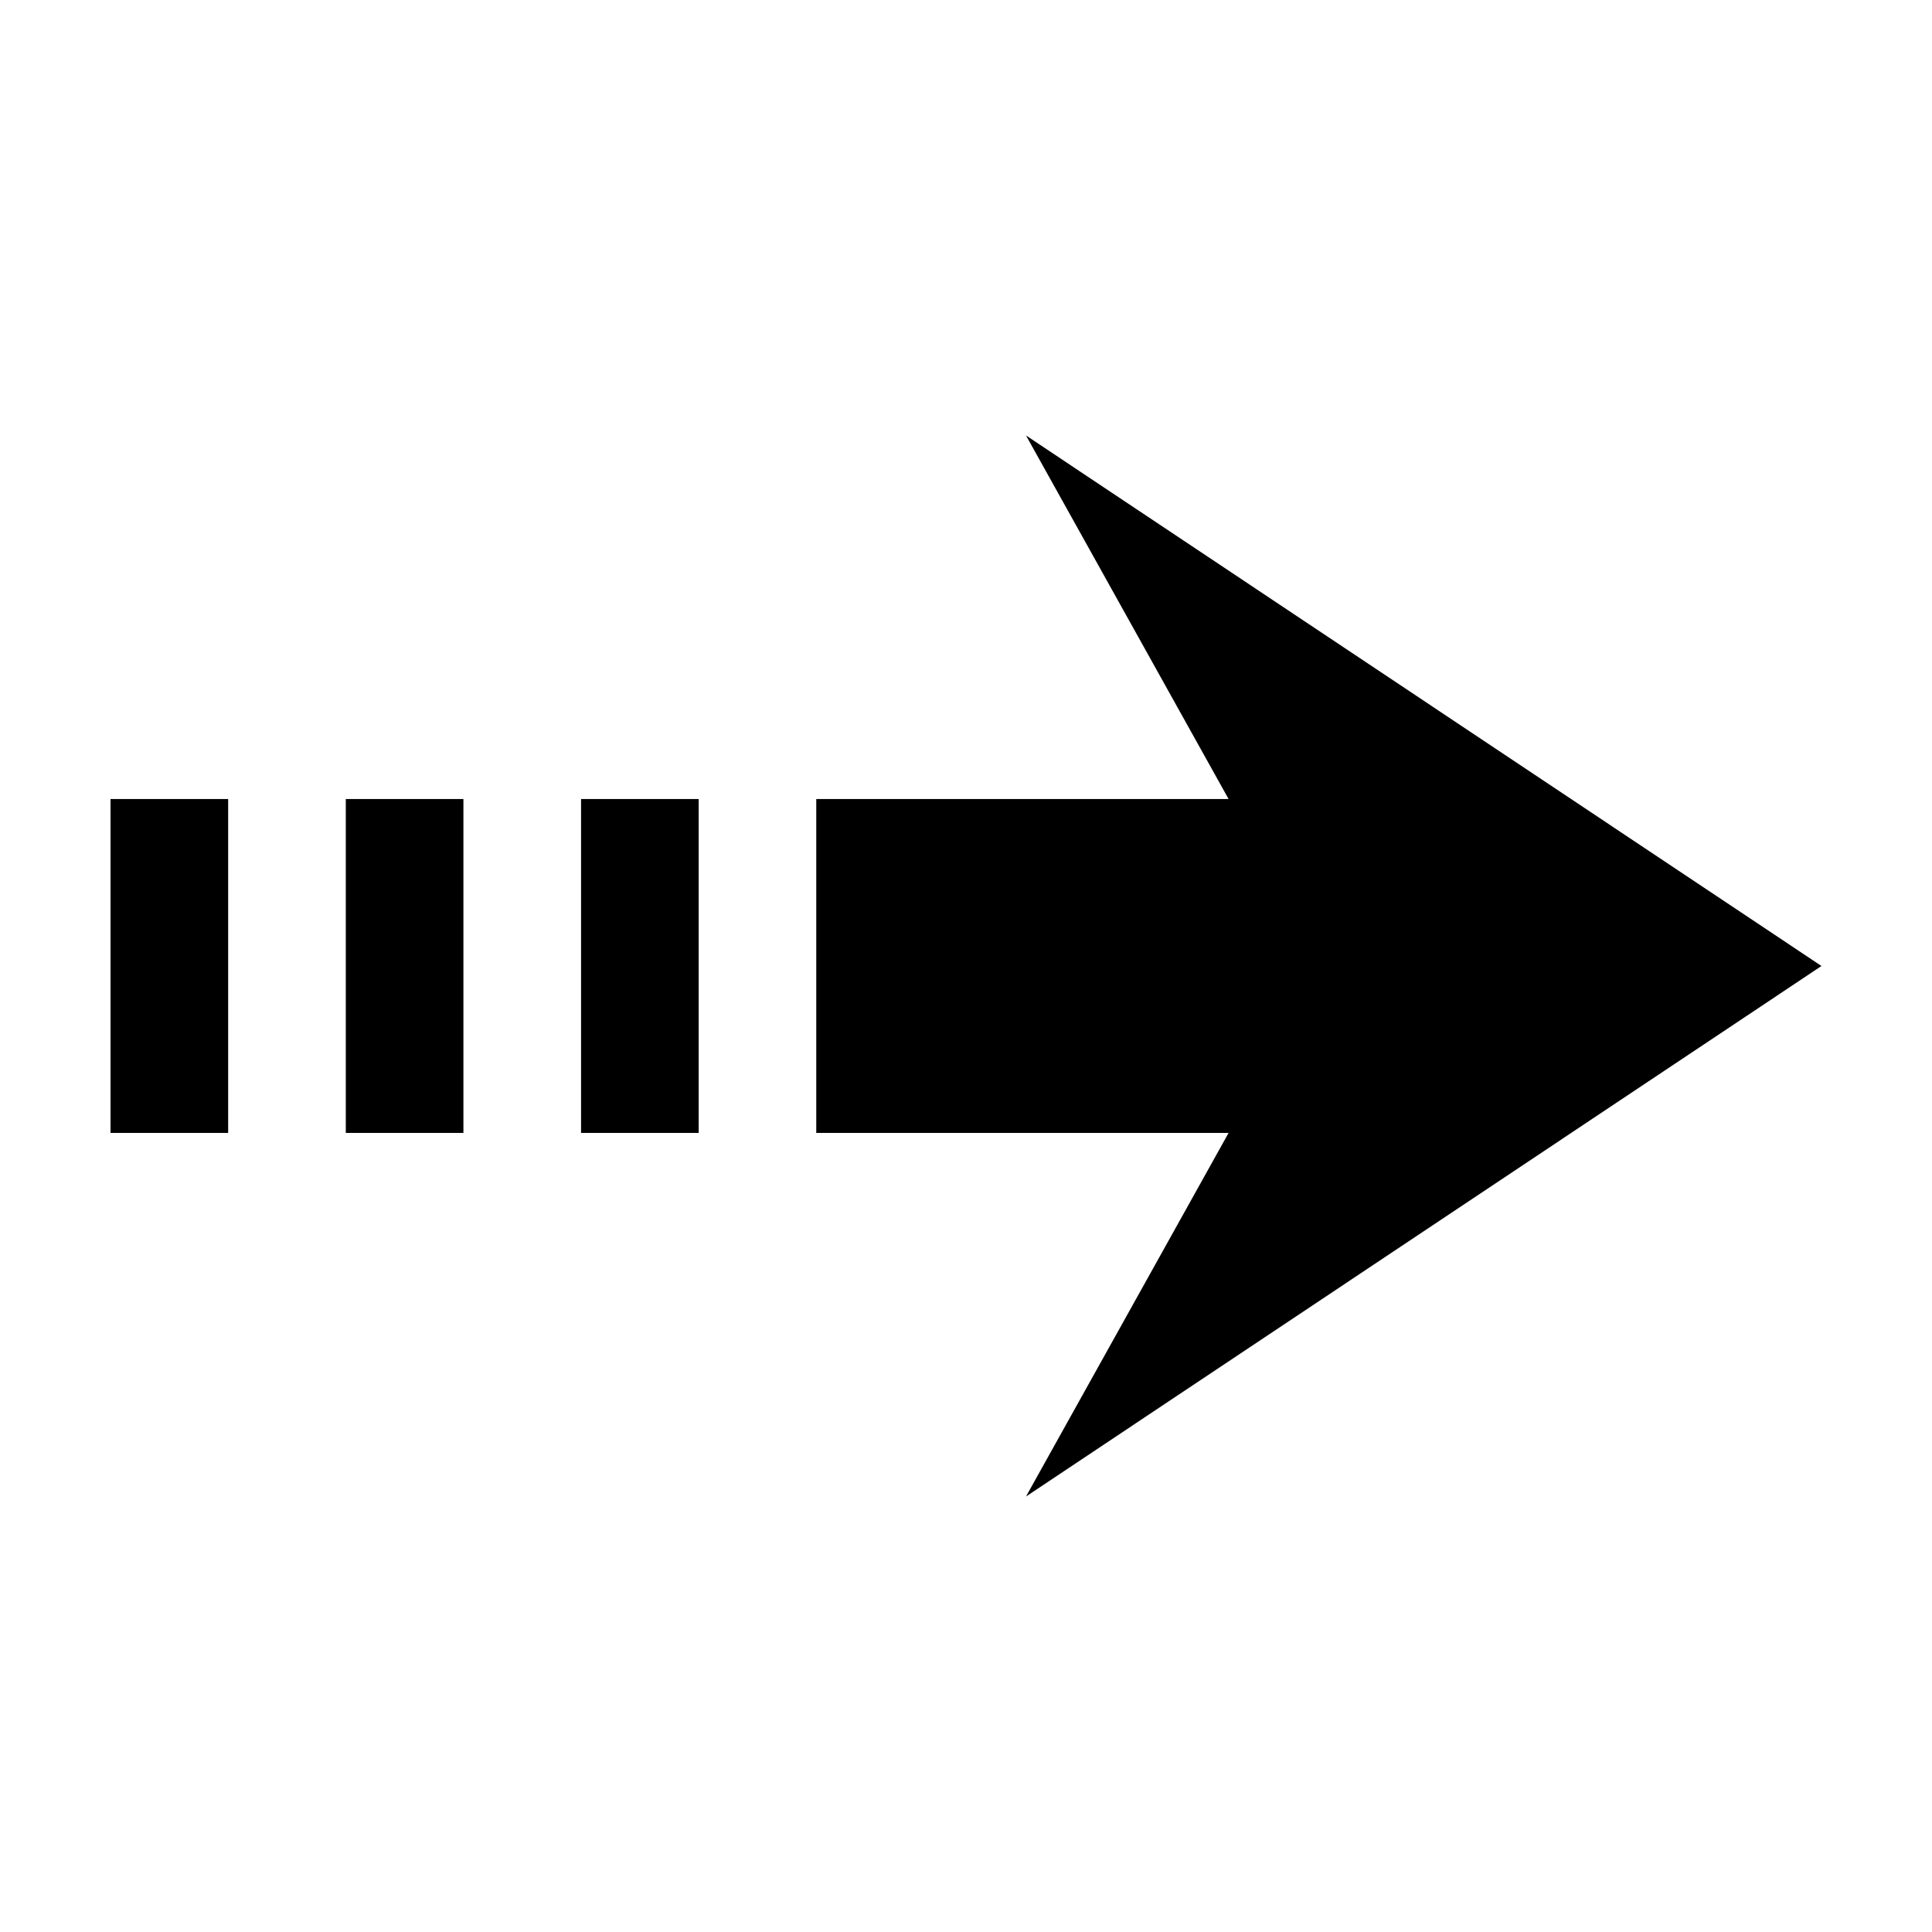 <?xml version="1.0" encoding="UTF-8"?>
<!-- The Best Svg Icon site in the world: iconSvg.co, Visit us! https://iconsvg.co -->
<svg fill="#000000" width="800px" height="800px" version="1.1" viewBox="144 144 512 512" xmlns="http://www.w3.org/2000/svg">
 <path d="m415.9 259.4 53.688 96.355h-109.27v88.48h109.27l-53.688 96.355 210.81-140.59zm-242.61 96.355v88.48h31.172v-88.48zm62.348 0v88.48h31.172v-88.48zm62.348 0v88.48h31.172v-88.48z" fill-rule="evenodd"/>
</svg>